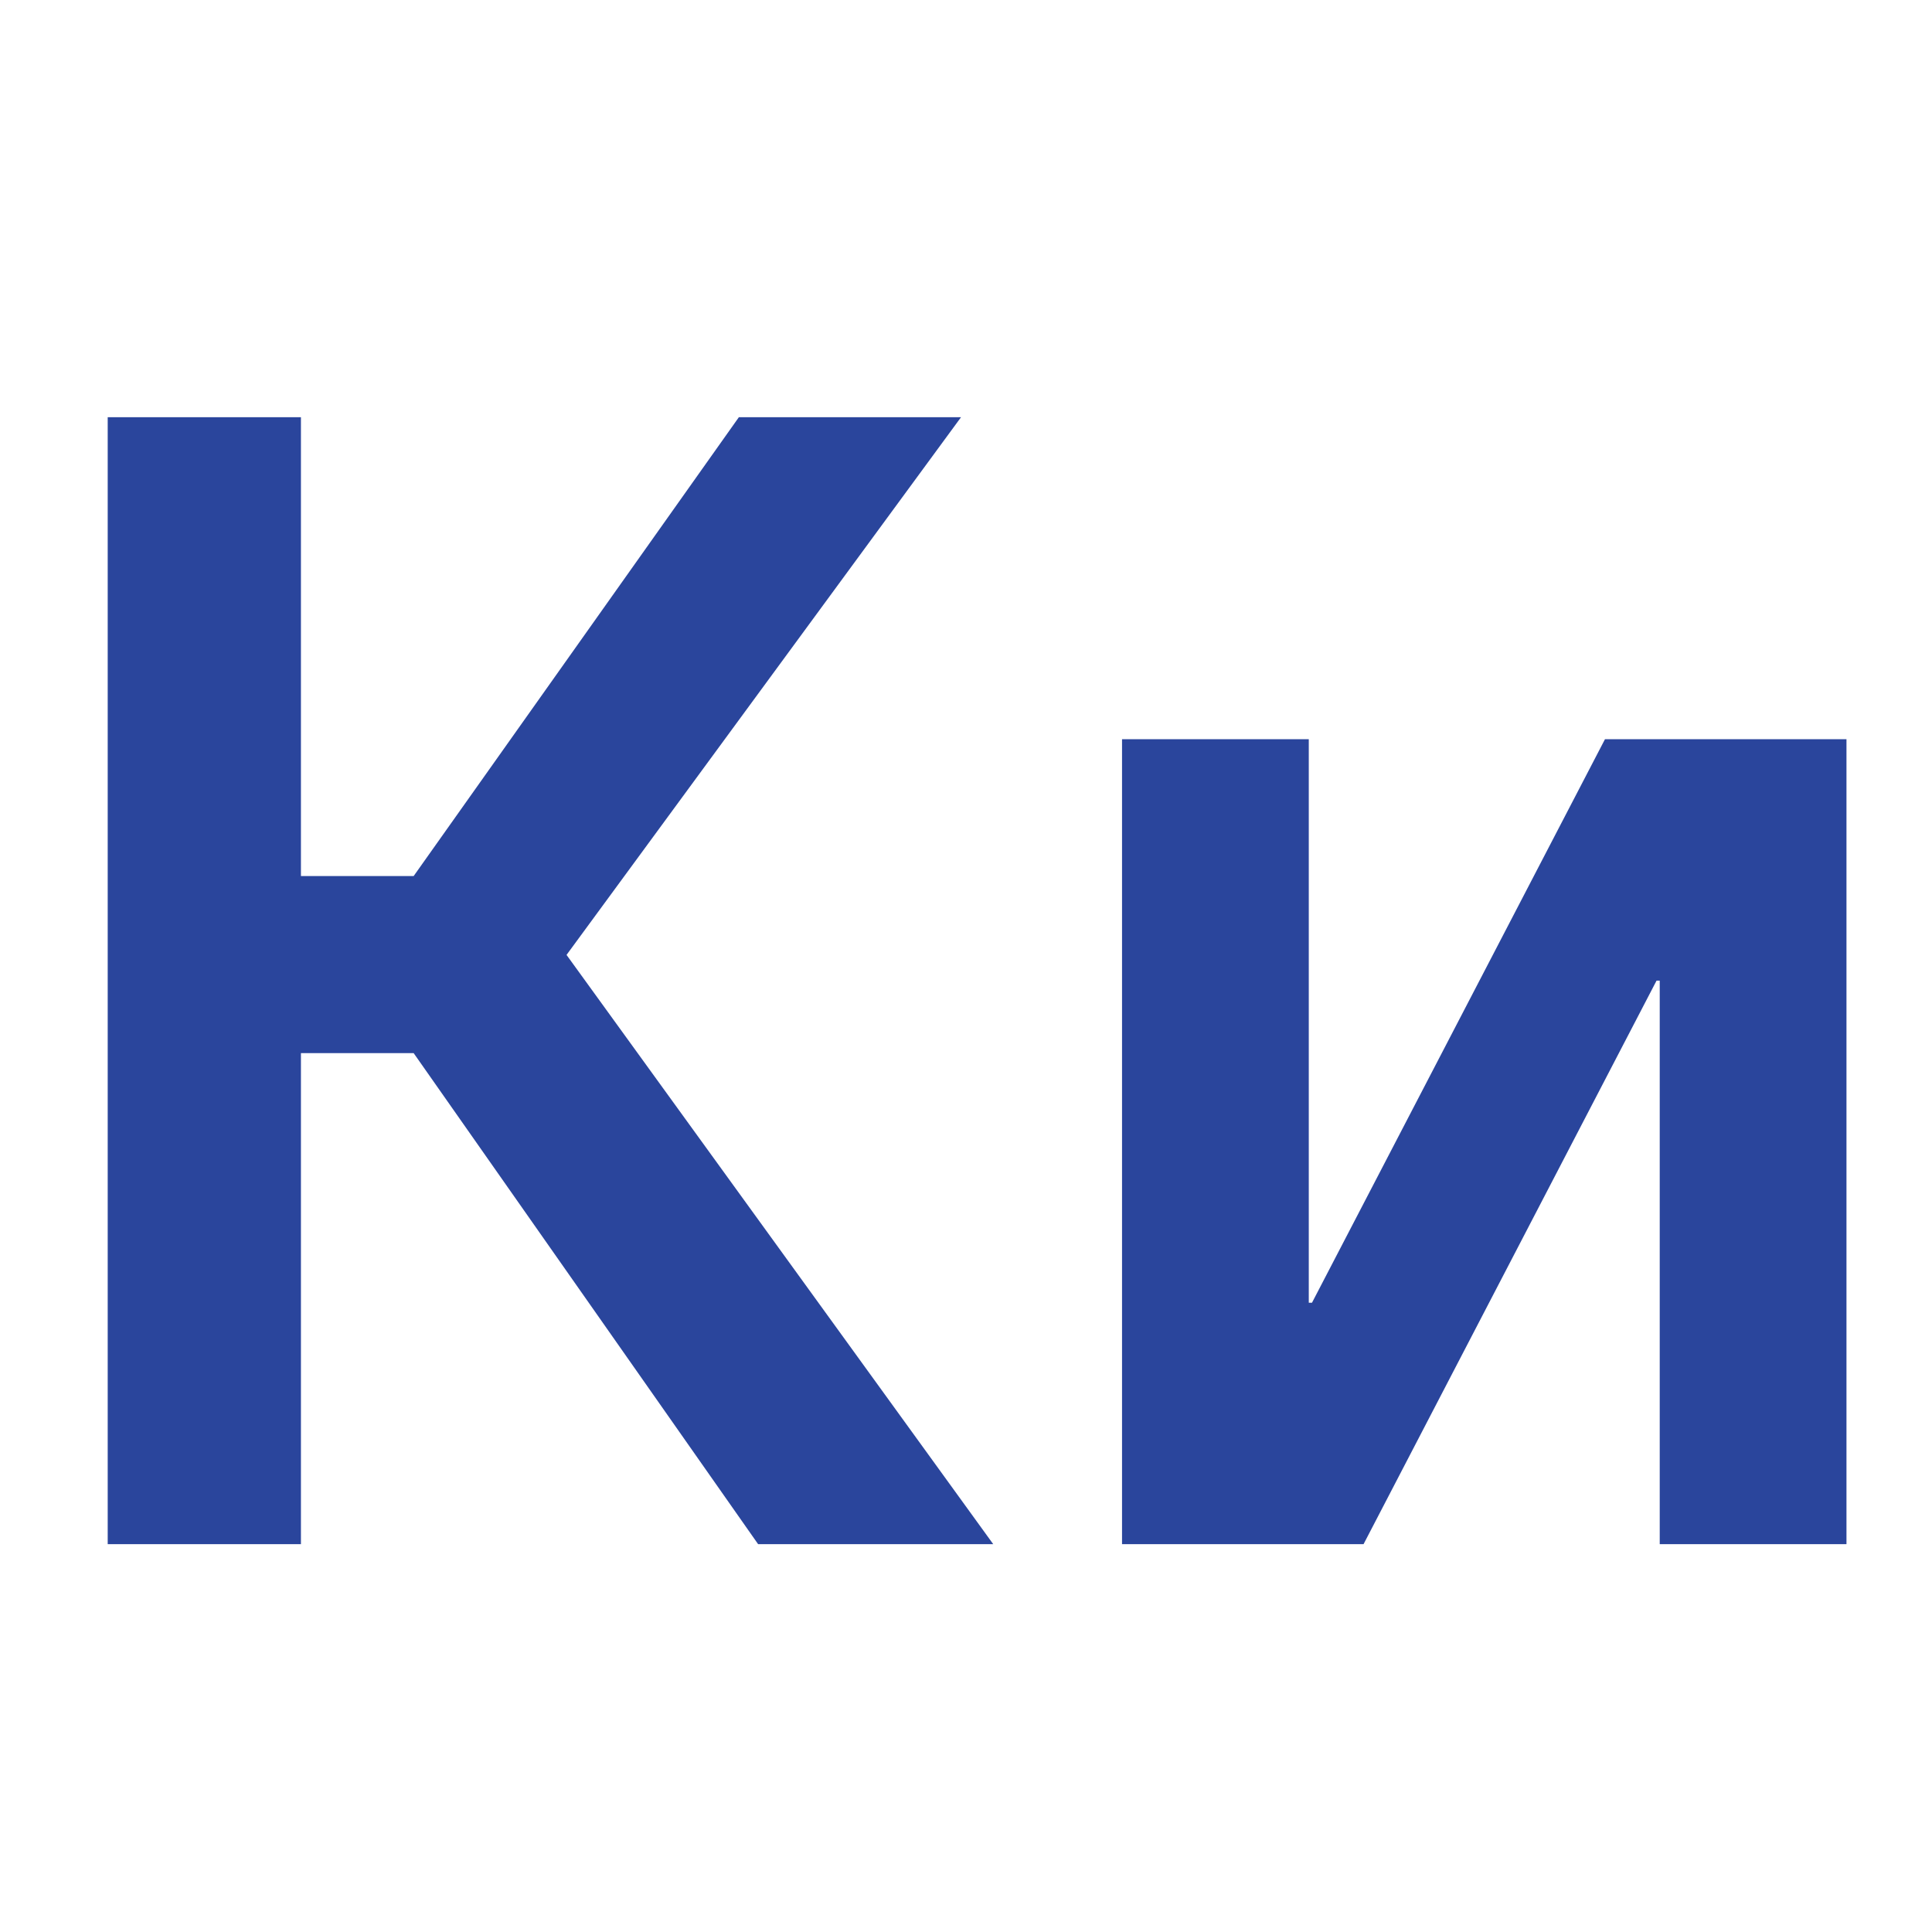 <?xml version="1.0" encoding="UTF-8" standalone="no"?>
<!-- Created with Inkscape (http://www.inkscape.org/) -->

<svg
   width="80"
   height="80"
   viewBox="0 0 21.167 21.167"
   version="1.1"
   id="svg5"
   inkscape:version="1.1 (c4e8f9e, 2021-05-24)"
   sodipodi:docname="ki_1.svg"
   xmlns:inkscape="http://www.inkscape.org/namespaces/inkscape"
   xmlns:sodipodi="http://sodipodi.sourceforge.net/DTD/sodipodi-0.dtd"
   xmlns="http://www.w3.org/2000/svg"
   xmlns:svg="http://www.w3.org/2000/svg">
  <sodipodi:namedview
     id="namedview7"
     pagecolor="#ffffff"
     bordercolor="#111111"
     borderopacity="1"
     inkscape:showpageshadow="0"
     inkscape:pageopacity="0"
     inkscape:pagecheckerboard="1"
     inkscape:deskcolor="#d1d1d1"
     inkscape:document-units="mm"
     showgrid="false"
     inkscape:zoom="2.8010317"
     inkscape:cx="37.486188"
     inkscape:cy="62.298474"
     inkscape:window-width="1366"
     inkscape:window-height="698"
     inkscape:window-x="0"
     inkscape:window-y="0"
     inkscape:window-maximized="1"
     inkscape:current-layer="layer1"
     inkscape:pageshadow="0"
     width="80px" />
  <defs
     id="defs2" />
  <g
     inkscape:label="Layer 1"
     inkscape:groupmode="layer"
     id="layer1">
    <g
       aria-label="Ки"
       id="text5870"
       style="font-weight:bold;font-size:17.639px;line-height:0px;font-family:'PT Root UI';-inkscape-font-specification:'PT Root UI Bold';letter-spacing:0px;word-spacing:0px;fill:#2a459c;stroke-width:0.265">
      <path
         d="M 1.18,4.571 H 3.297 V 9.598 H 4.532 L 8.095,4.571 H 10.529 L 6.207,10.462 10.882,16.918 H 8.306 L 4.532,11.538 H 3.297 v 5.38 H 1.18 Z"
         id="path1711" />
      <path
         d="m 12.293,8.099 h 2.046 v 6.174 h 0.035 l 3.21,-6.174 h 2.646 v 8.819 h -2.046 v -6.174 h -0.035 l -3.21,6.174 h -2.646 z"
         id="path1713" />
    </g>
  </g>
</svg>
